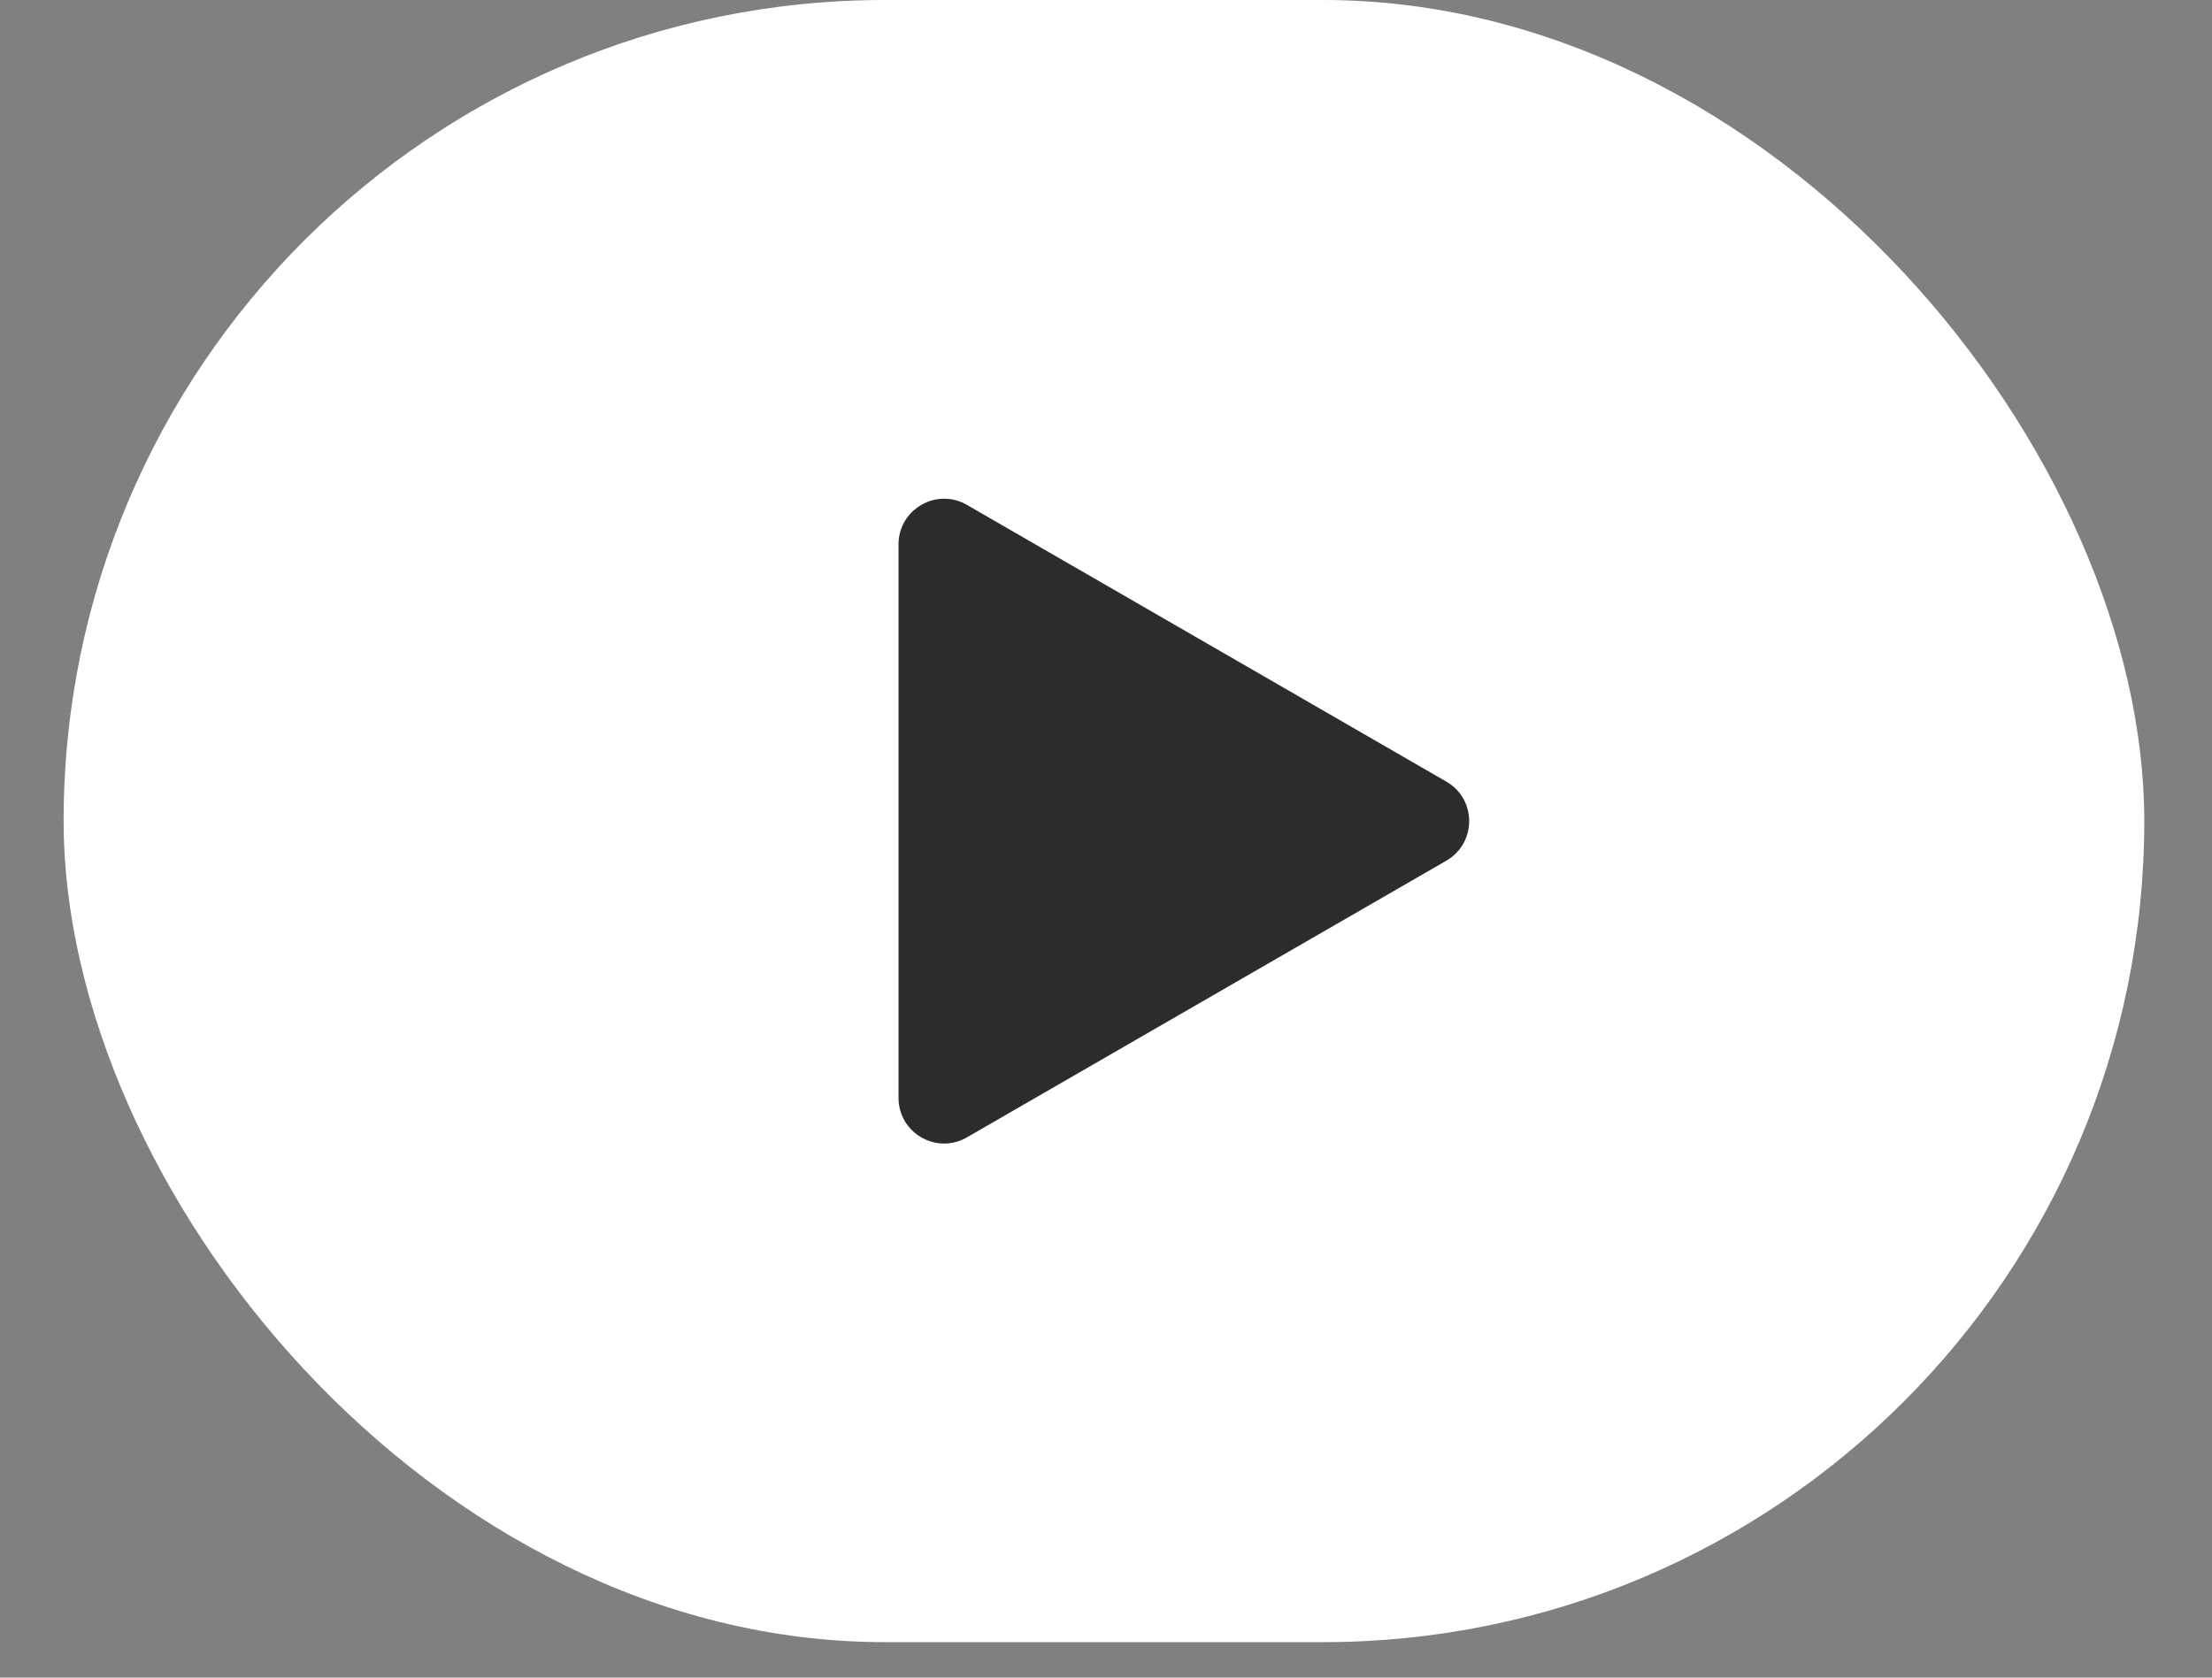 <?xml version="1.0" encoding="UTF-8"?> <svg xmlns="http://www.w3.org/2000/svg" width="29" height="22" viewBox="0 0 29 22" fill="none"><rect x="0" y="0" width="29" height="22" fill="#808080" stroke="none"/> <rect x="0.834" width="27.278" height="21.535" rx="10.768" fill="white"></rect> <path d="M18.962 10.25C19.361 10.48 19.361 11.056 18.962 11.287L12.677 14.915C12.278 15.146 11.78 14.858 11.78 14.397L11.78 7.139C11.78 6.679 12.278 6.391 12.677 6.621L18.962 10.25Z" fill="#2C2C2C"></path> </svg> 